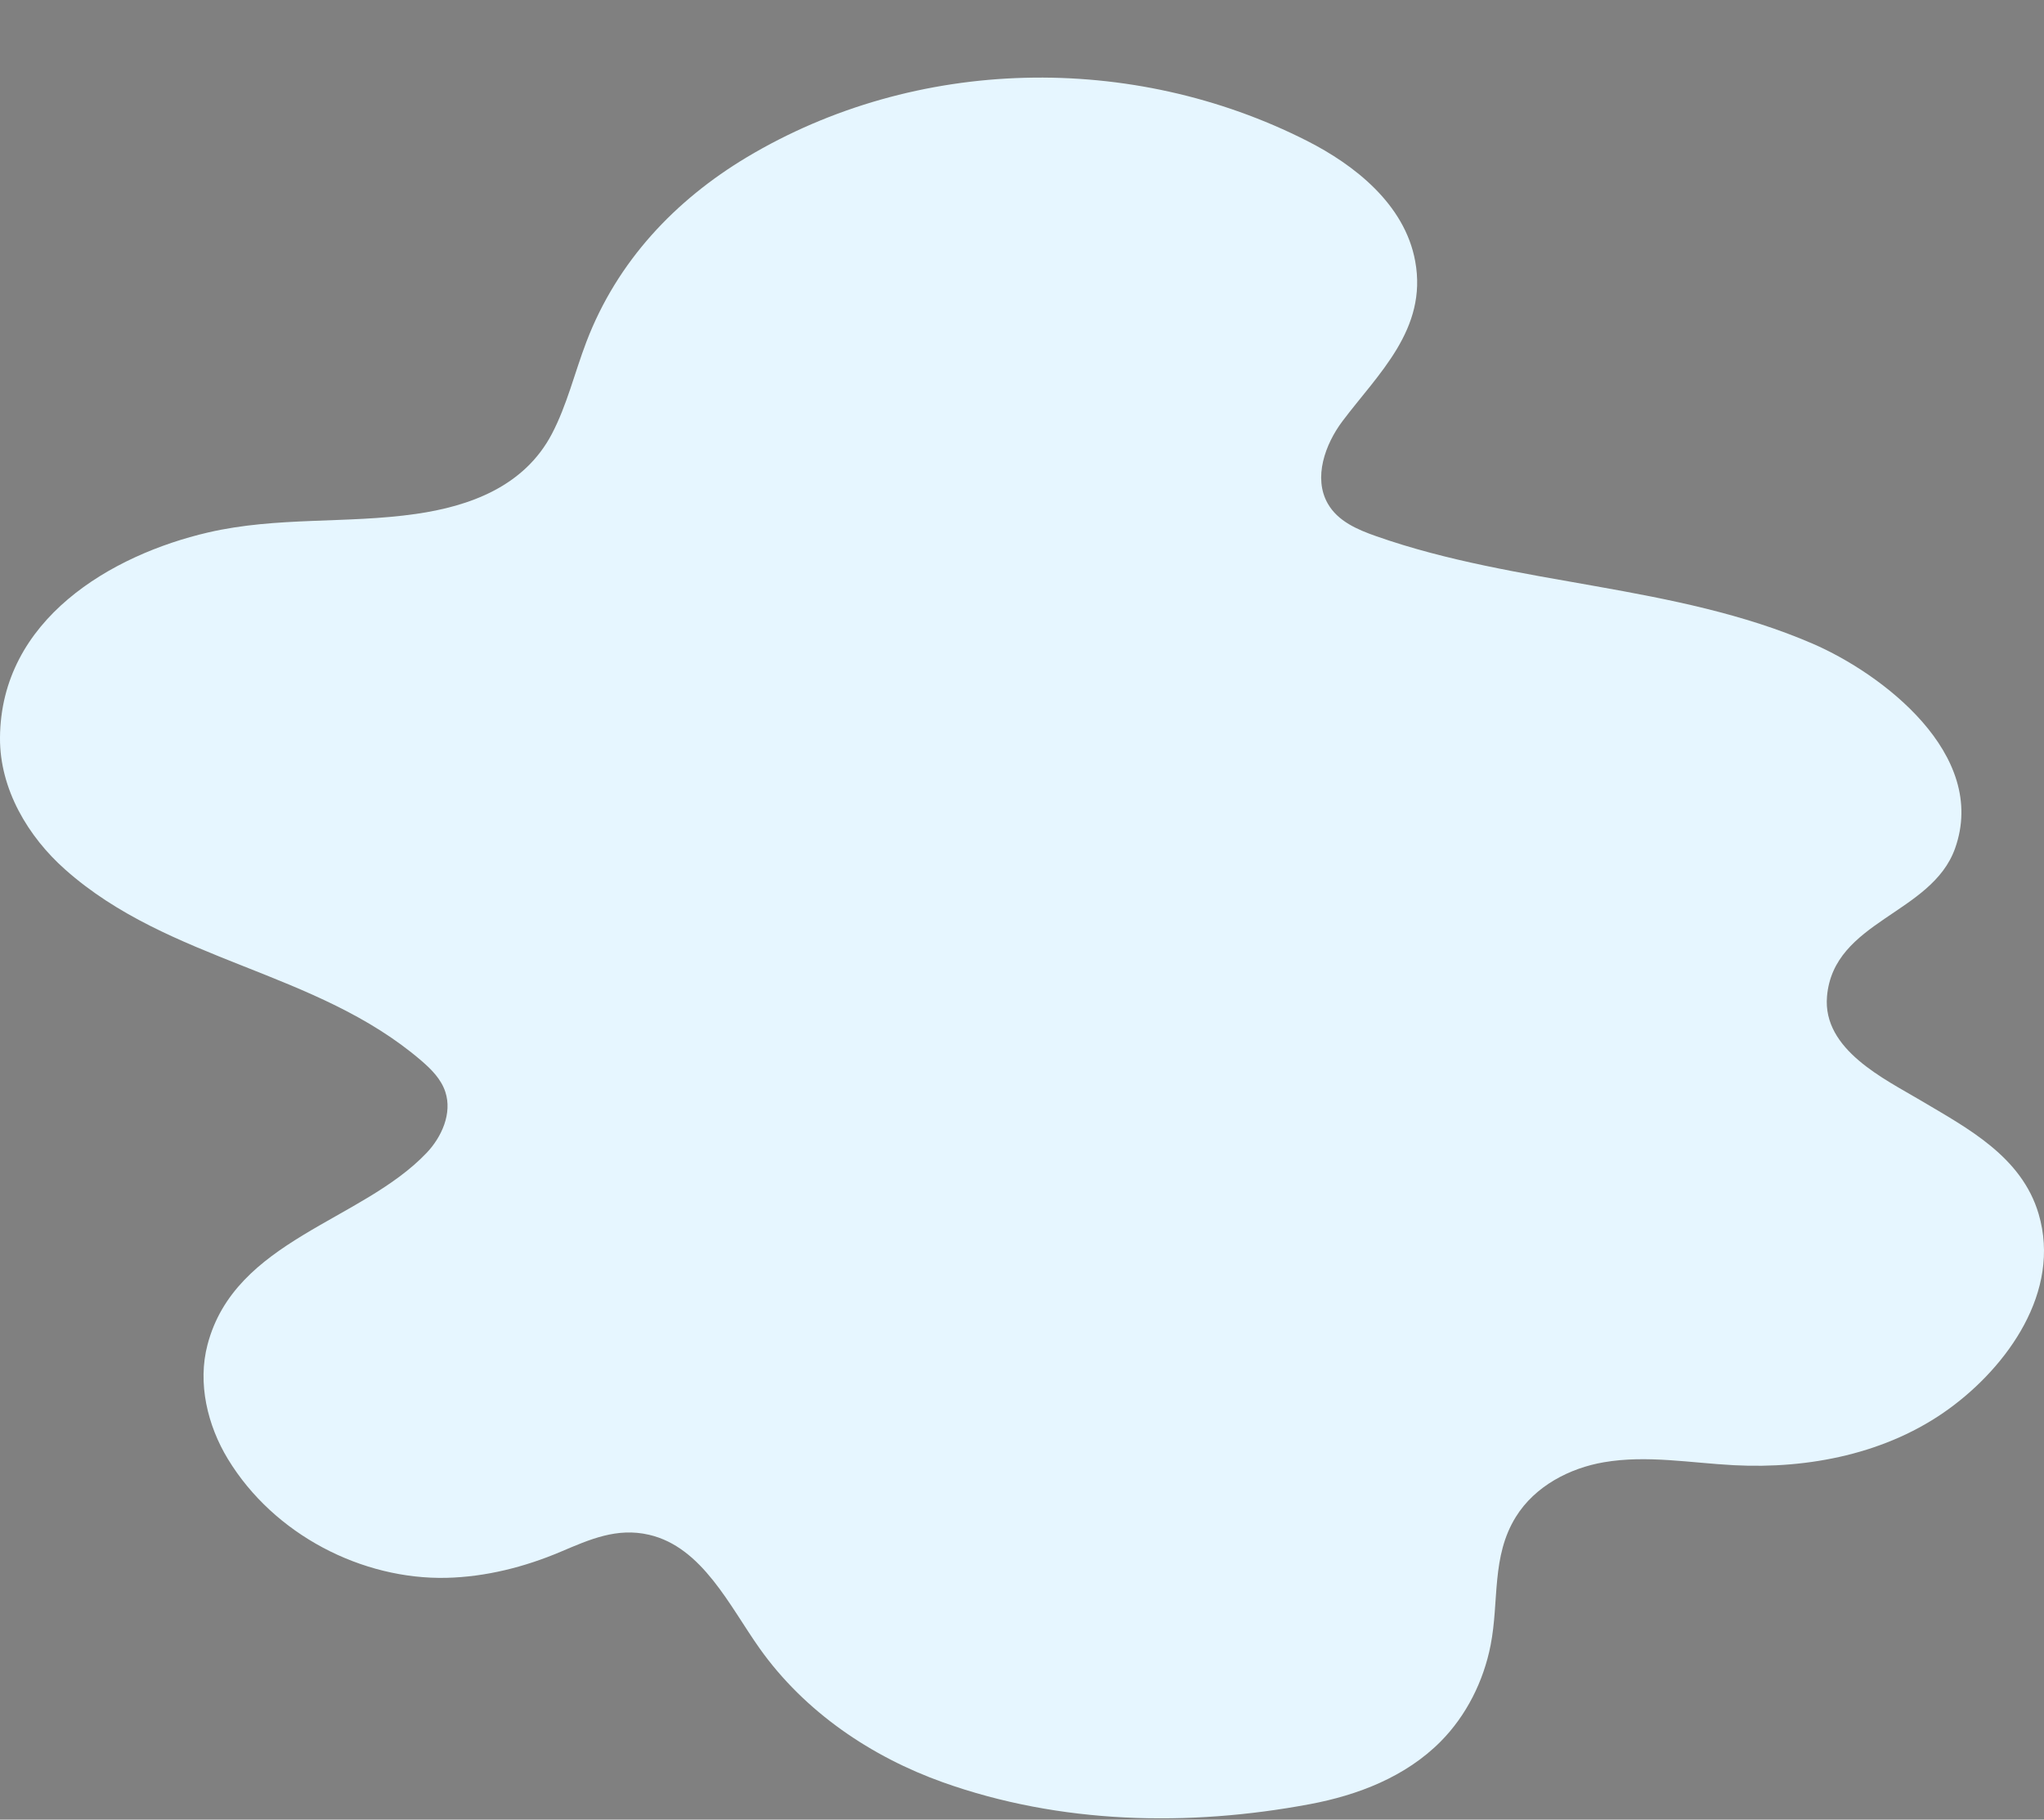 <svg width="337" height="300" viewBox="0 0 337 300" fill="none" xmlns="http://www.w3.org/2000/svg">
<rect x="0" y="0" width="337" height="300" fill="#808080" stroke="none"/>
<path d="M-819 -2658H1597V-2660H-819V-2658ZM1598 -2657V13342H1600V-2657H1598ZM1597 13343H-819V13345H1597V13343ZM-820 13342V-2657H-822V13342H-820ZM-819 13343C-819.552 13343 -820 13342.6 -820 13342H-822C-822 13343.7 -820.657 13345 -819 13345V13343ZM1598 13342C1598 13342.6 1597.55 13343 1597 13343V13345C1598.66 13345 1600 13343.7 1600 13342H1598ZM1597 -2658C1597.55 -2658 1598 -2657.55 1598 -2657H1600C1600 -2658.66 1598.66 -2660 1597 -2660V-2658ZM-819 -2660C-820.657 -2660 -822 -2658.66 -822 -2657H-820C-820 -2657.55 -819.552 -2658 -819 -2658V-2660Z" fill="black" fill-opacity="0.1"/>
<path d="M301.225 164.279C300.456 173.084 310.816 177.941 316.734 181.466C324.327 185.982 333.319 190.66 336.117 200.147C339.898 212.98 330.891 225.31 321.391 232.23C311.154 239.703 298.135 242.204 285.9 241.571C278.737 241.197 271.513 239.865 264.427 241.084C258.832 242.042 253.083 244.982 249.917 250.099C245.874 256.613 247.18 263.972 245.766 271.217C244.598 277.211 241.739 282.865 237.543 287.104C231.748 292.952 223.863 295.974 215.962 297.452C195.965 301.205 174.783 300.75 155.447 293.846C143.749 289.671 132.698 282.296 125.227 271.753C120.293 264.801 115.79 255.07 107.013 253.04C101.71 251.805 97.237 253.803 92.457 255.834C86.477 258.368 80.098 259.976 73.642 260.138C59.732 260.463 45.191 253.072 37.582 240.564C34.201 235.008 32.541 228.039 34.216 221.688C38.751 204.42 59.593 201.382 70.338 190.076C72.828 187.46 74.58 183.545 73.427 180.037C72.736 177.909 71.106 176.284 69.462 174.871C52.123 159.991 27.914 158.61 10.76 143.373C4.642 137.963 -0.046 130.117 0 121.67C0.108 102.128 18.353 91.487 34.324 87.784C45.714 85.152 57.18 86.371 68.585 84.73C77.393 83.463 86.4 80.246 90.981 71.555C93.486 66.78 94.747 61.419 96.684 56.351C101.771 43.03 111.378 32.975 123.075 25.957C151.051 9.209 186.68 8.592 215.532 23.244C223.233 27.159 231.61 33.624 233.331 43.079C235.376 54.271 227.244 61.598 221.357 69.411C218.452 73.261 216.5 78.801 218.913 83.024C220.573 85.948 223.832 87.329 226.891 88.401C250.255 96.621 276.047 96.263 298.858 106.124C310.217 111.03 327.893 124.334 322.329 139.896C318.456 150.731 302.316 151.787 301.225 164.263V164.279Z" fill="#E6F6FF"/>
</svg>
